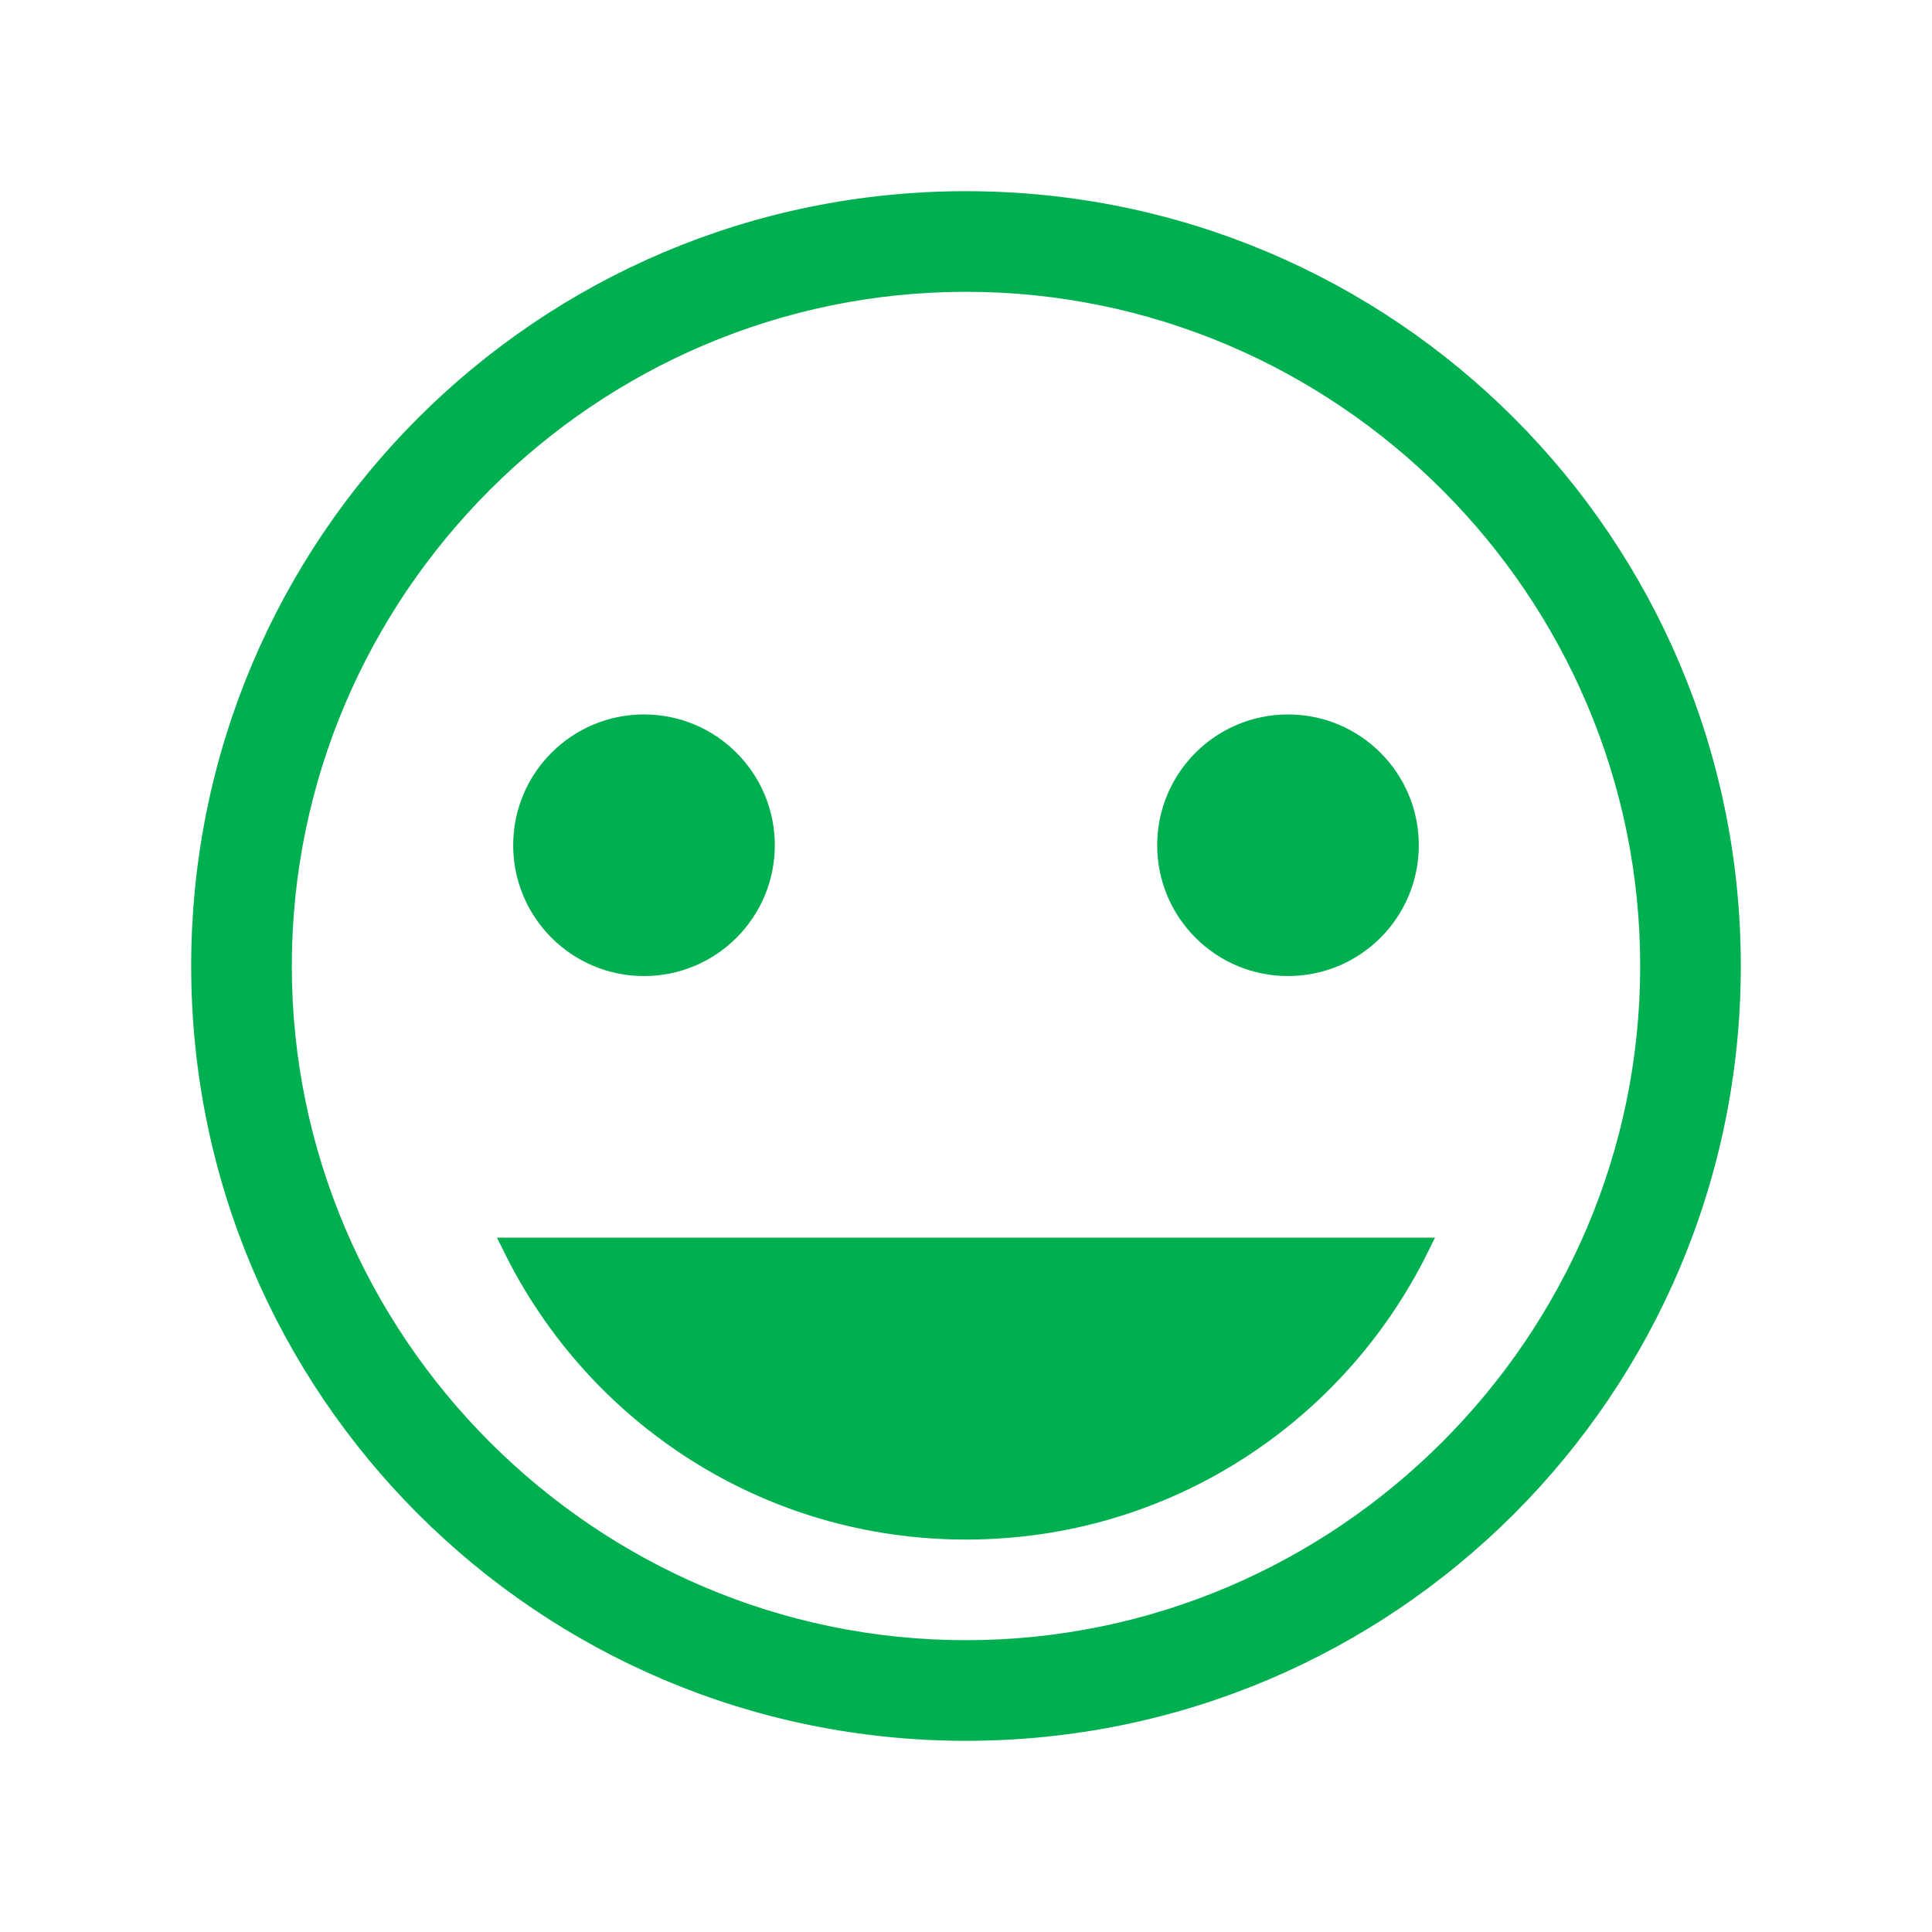 <svg viewBox="0 0 96 96" xmlns="http://www.w3.org/2000/svg" xmlns:xlink="http://www.w3.org/1999/xlink" id="Icons_GrinningFaceOutline" overflow="hidden"><g><circle cx="64" cy="42" r="6" stroke="#00B050" fill="#00B050"/><circle cx="32" cy="42" r="6" stroke="#00B050" fill="#00B050"/></g><path d="M48 62 25.5 62C29.6 70.3 38.1 76 48 76 57.9 76 66.4 70.3 70.5 62L48 62Z" stroke="#00B050" fill="#00B050"/><g id="Icons_Layer_2"><g><path d="M48 14C66.7 14 82 29.3 82 48 82 66.7 66.7 82 48 82 29.3 82 14 66.7 14 48 14 29.3 29.3 14 48 14M48 10C27 10 10 27 10 48 10 69 27 86 48 86 69 86 86 69 86 48 86 27 69 10 48 10L48 10Z" stroke="#00B050" fill="#00B050"/></g></g><g id="Icons_Layer_3" display="none"></g></svg>